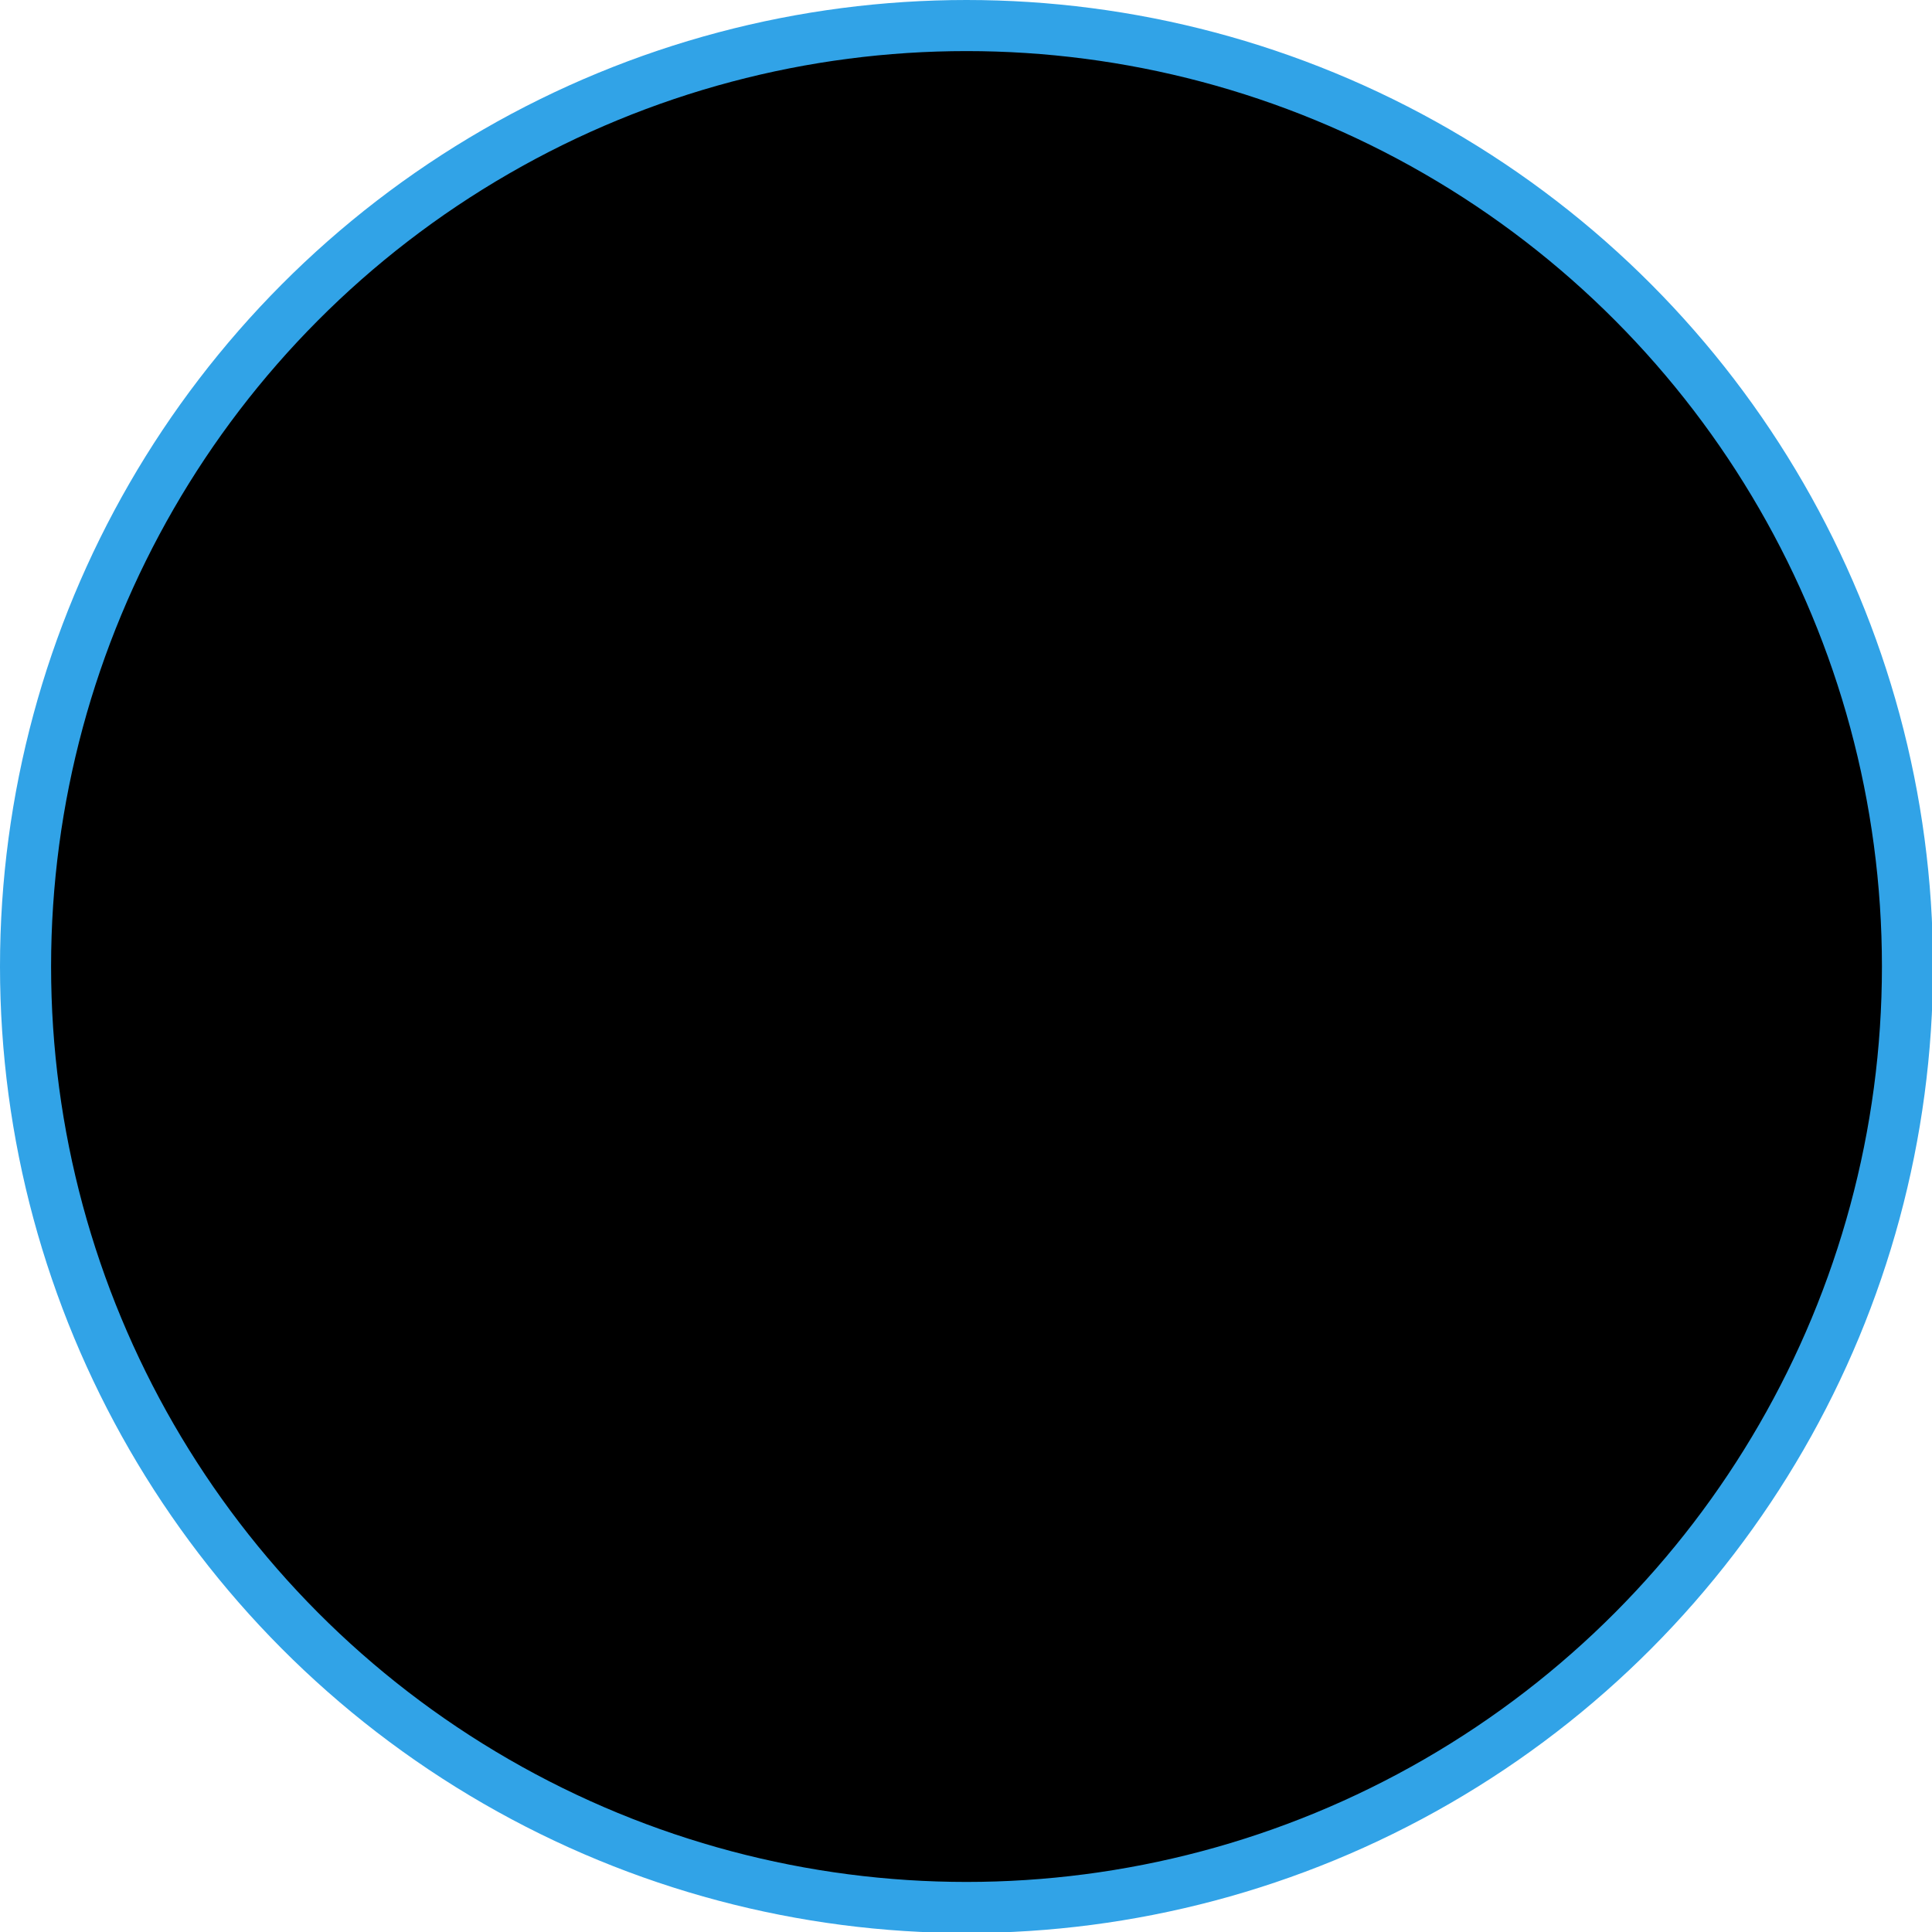 <?xml version="1.0" encoding="UTF-8"?>
<svg xmlns="http://www.w3.org/2000/svg" id="Layer_2" data-name="Layer 2" viewBox="0 0 18.91 18.91">
  <defs>
    <style>
      .cls-1 {
        stroke: #31a3e7;
        stroke-miterlimit: 10;
        stroke-width: .5px;
      }
    </style>
  </defs>
  <g id="Design_Desktop" data-name="Design Desktop">
    <circle class="cls-1" cx="9.46" cy="9.46" r="9.21"></circle>
  </g>
</svg>
